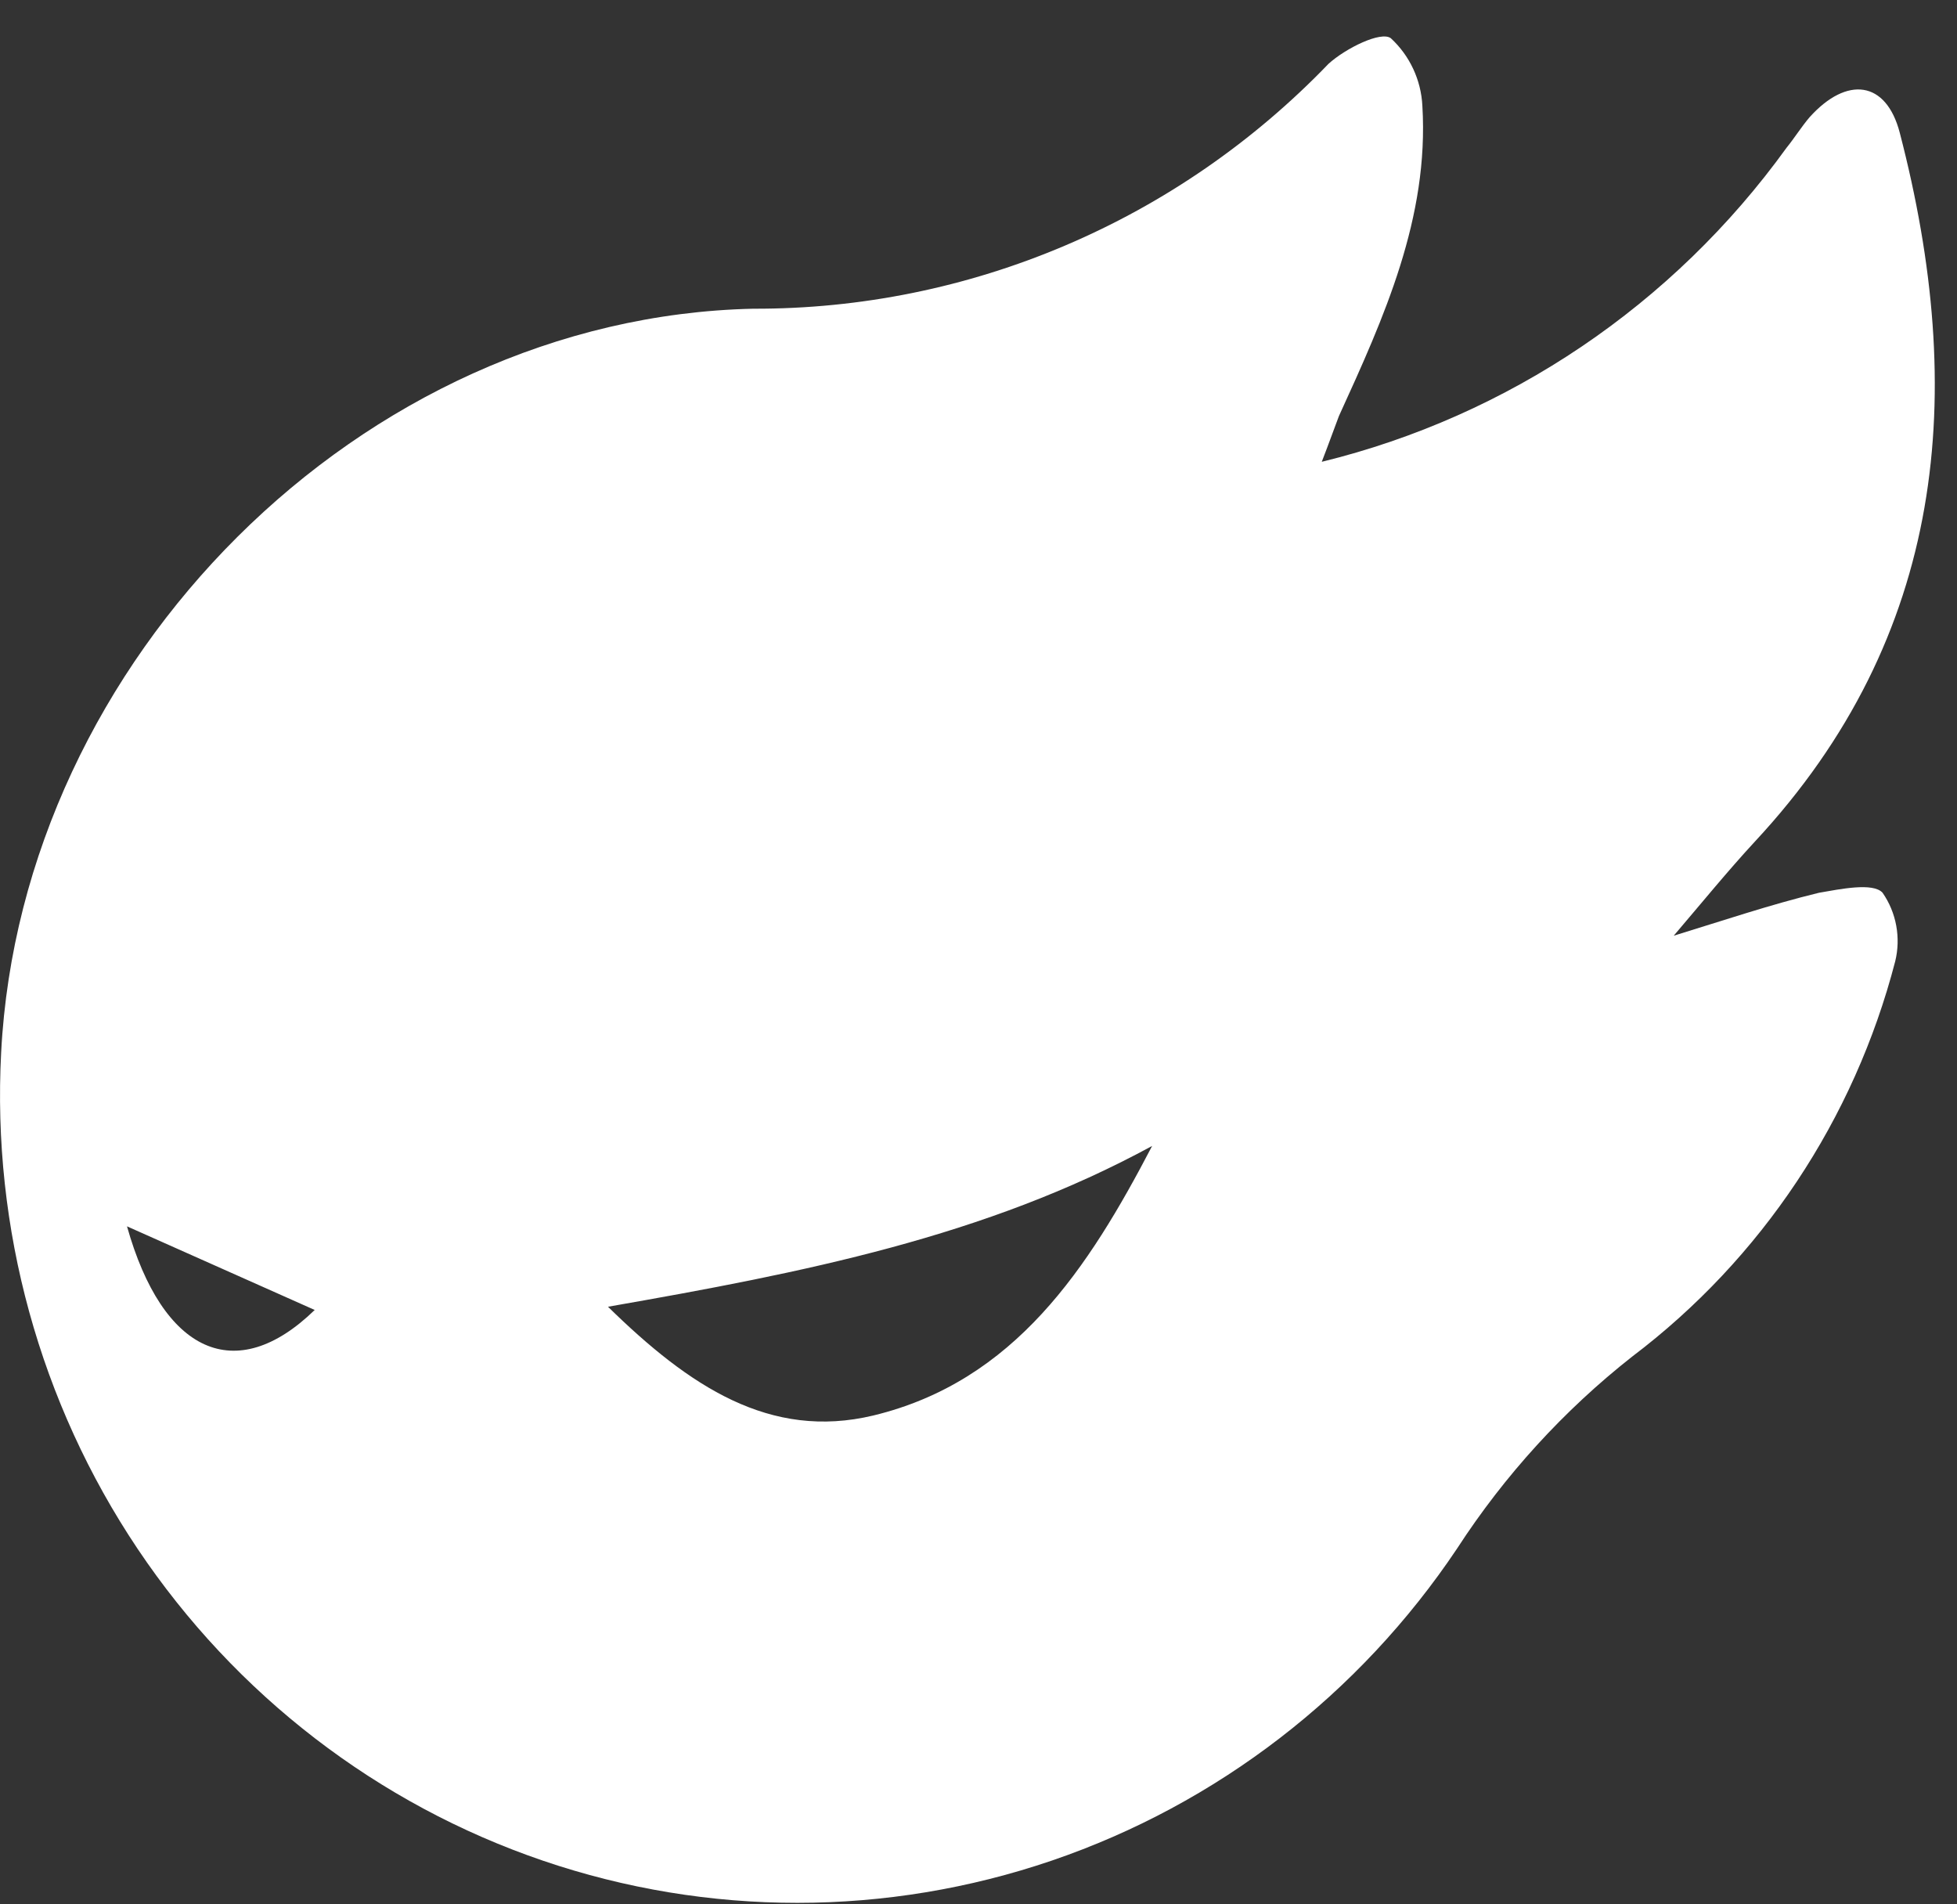 <svg width="37" height="36" viewBox="0 0 37 36" fill="none" xmlns="http://www.w3.org/2000/svg">
<rect x="0" y="0" width="37" height="36" fill="#333333" stroke="none"/>
<path d="M35.918 2.51C35.662 1.525 34.92 1.43 34.212 2.217C34.058 2.398 33.93 2.605 33.776 2.795C31.633 5.764 28.52 7.866 24.99 8.73C25.144 8.333 25.221 8.108 25.314 7.866C26.167 6 27.02 4.117 26.892 2.001C26.868 1.511 26.653 1.052 26.295 0.722C26.108 0.584 25.442 0.912 25.118 1.206C23.704 2.676 22.013 3.844 20.144 4.639C18.276 5.435 16.269 5.842 14.242 5.836C6.82 6 0.405 12.479 0.022 19.892C-0.154 23.223 0.752 26.52 2.602 29.28C4.452 32.04 7.144 34.111 10.266 35.175C13.387 36.239 16.767 36.237 19.889 35.172C23.01 34.106 25.701 32.034 27.549 29.273C28.448 27.888 29.566 26.662 30.859 25.645C33.304 23.796 35.057 21.161 35.832 18.172C35.886 17.952 35.892 17.722 35.851 17.498C35.81 17.275 35.722 17.063 35.593 16.877C35.414 16.678 34.792 16.808 34.391 16.877C33.469 17.101 32.574 17.404 31.644 17.689C32.19 17.049 32.668 16.462 33.179 15.909C36.796 12.022 37.197 7.426 35.918 2.51ZM2.401 23.183L5.95 24.764C4.457 26.215 3.075 25.576 2.401 23.183ZM16.511 26.759C14.557 27.226 13.03 26.207 11.495 24.703C15.197 24.056 18.626 23.382 21.783 21.663C20.58 23.969 19.189 26.112 16.511 26.759Z" fill="white"/>
</svg>
